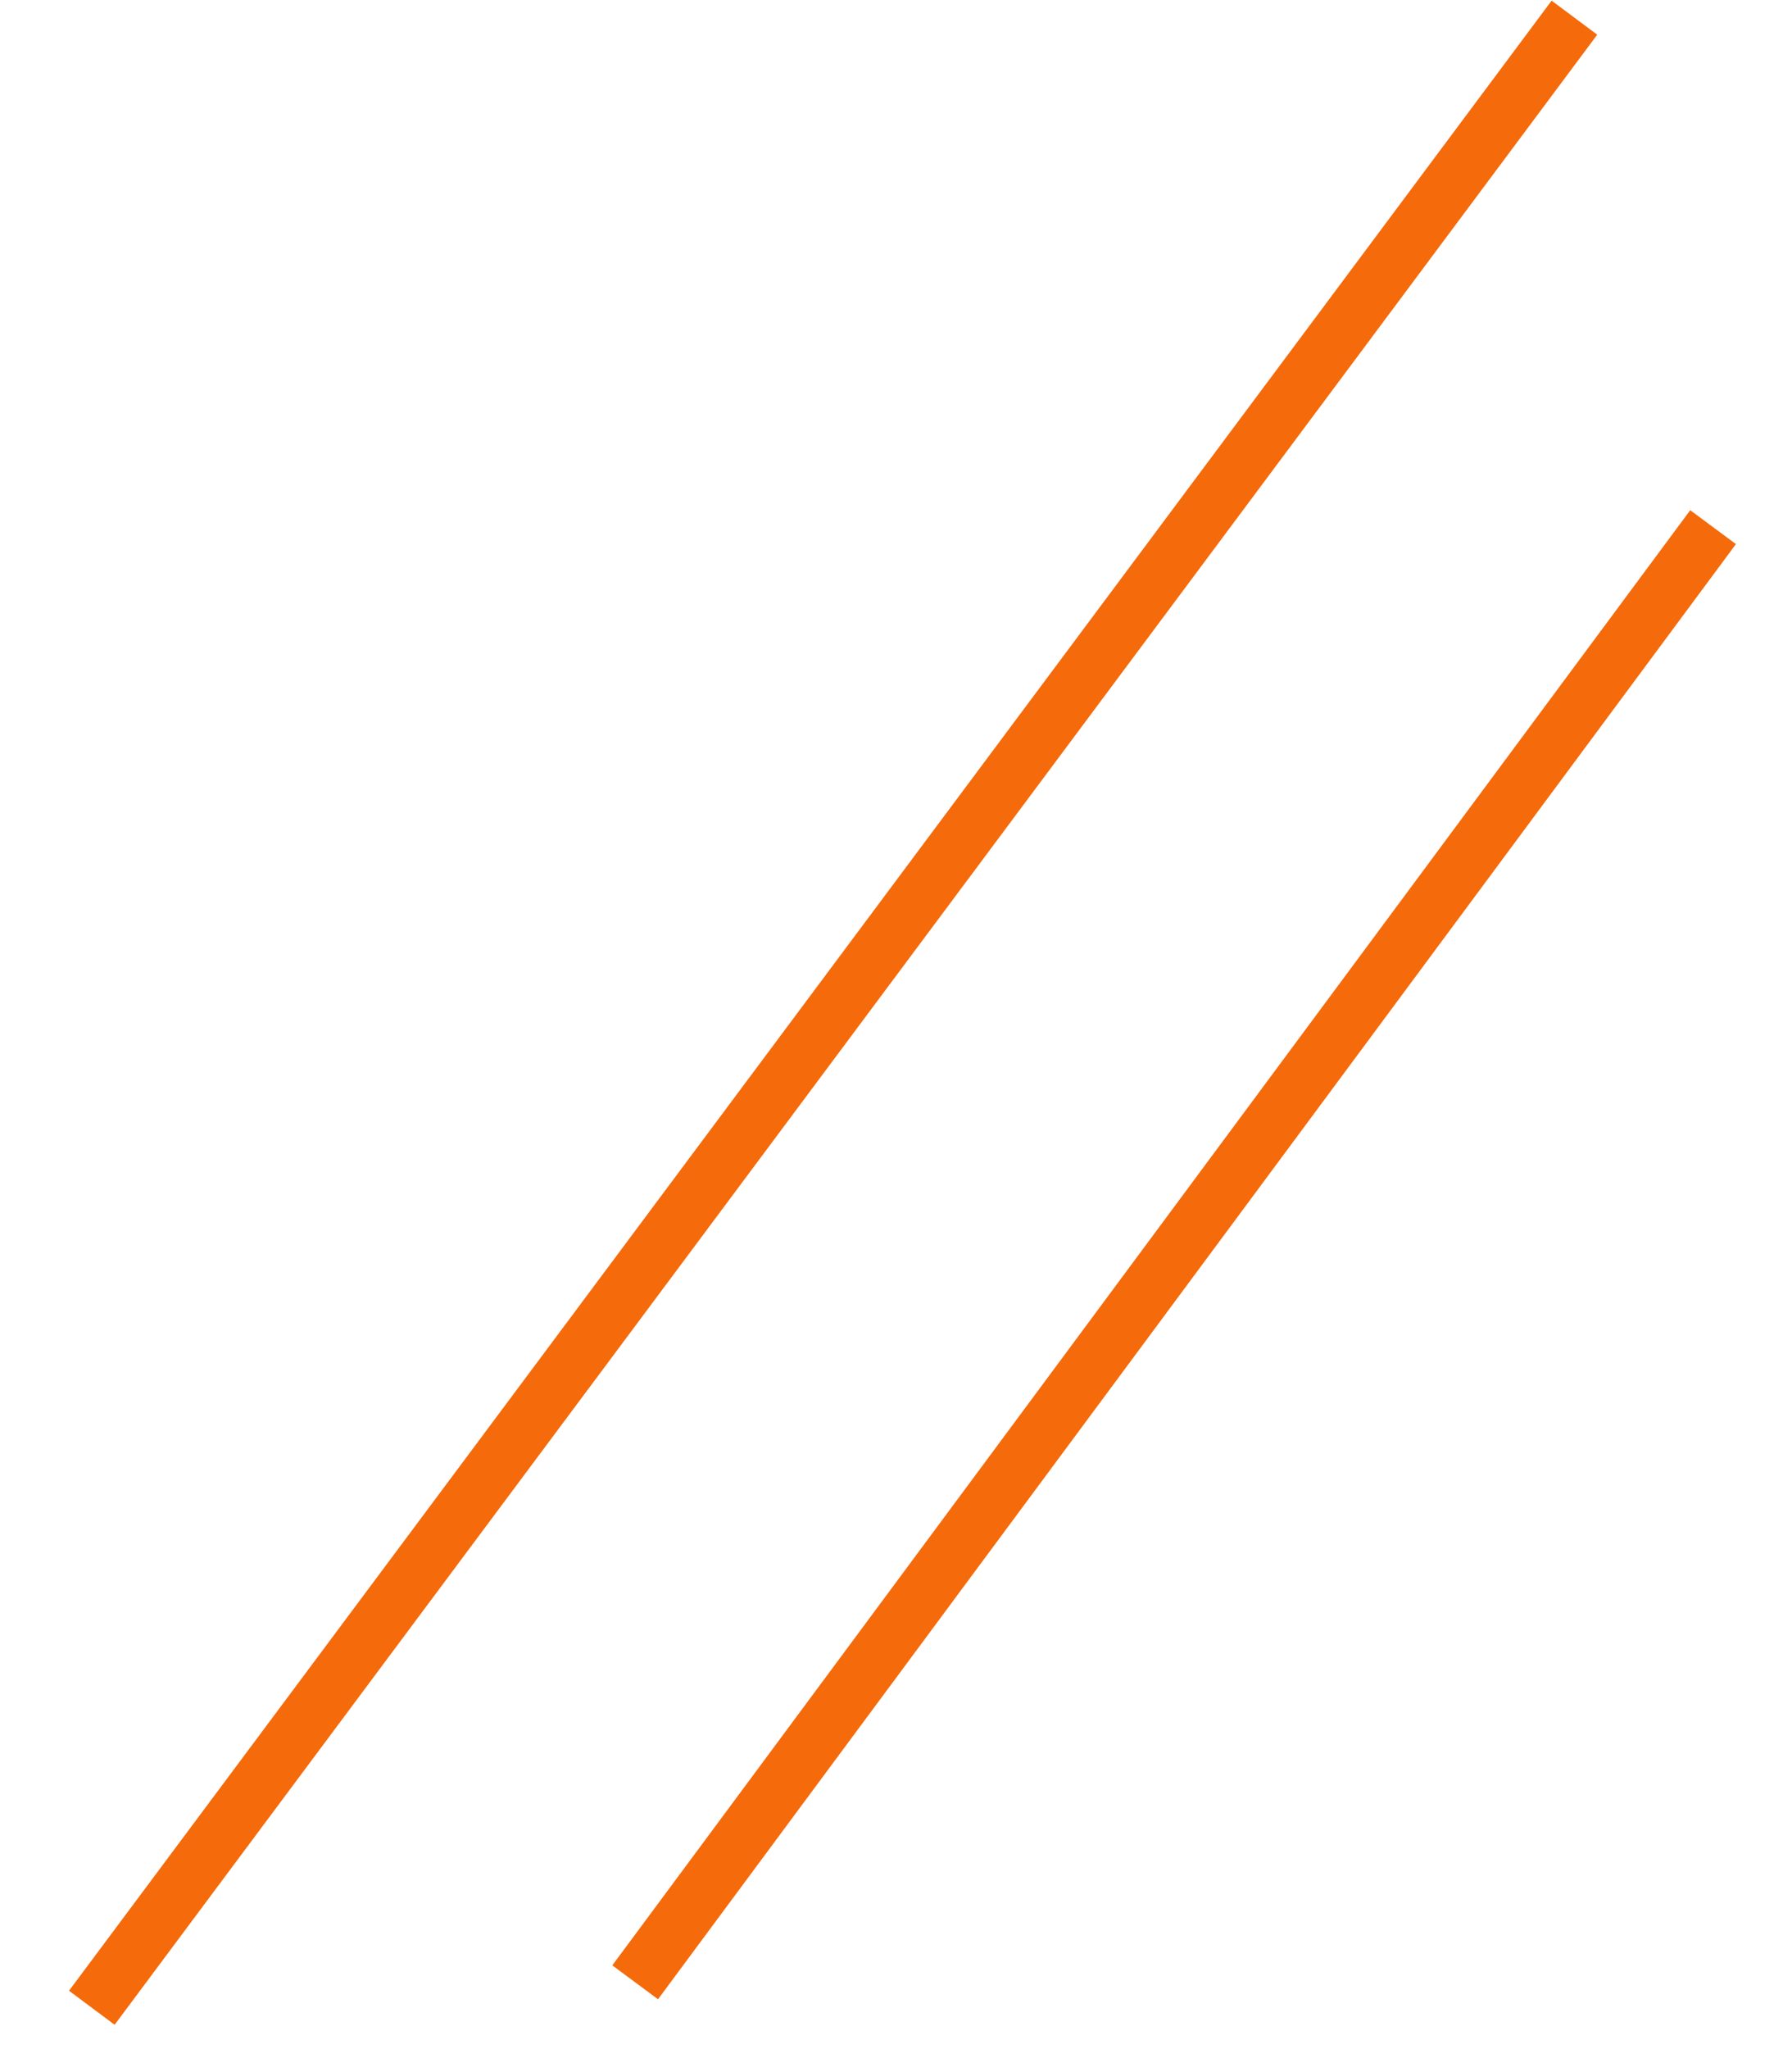<?xml version="1.0" encoding="UTF-8"?> <svg xmlns="http://www.w3.org/2000/svg" width="63" height="72" viewBox="0 0 63 72" fill="none"> <path d="M3.228 70.547L55.351 0.621" stroke="#F56A0A" stroke-width="2"></path> <path d="M22.33 69.653L60.225 18.523" stroke="#F56A0A" stroke-width="2"></path> </svg> 